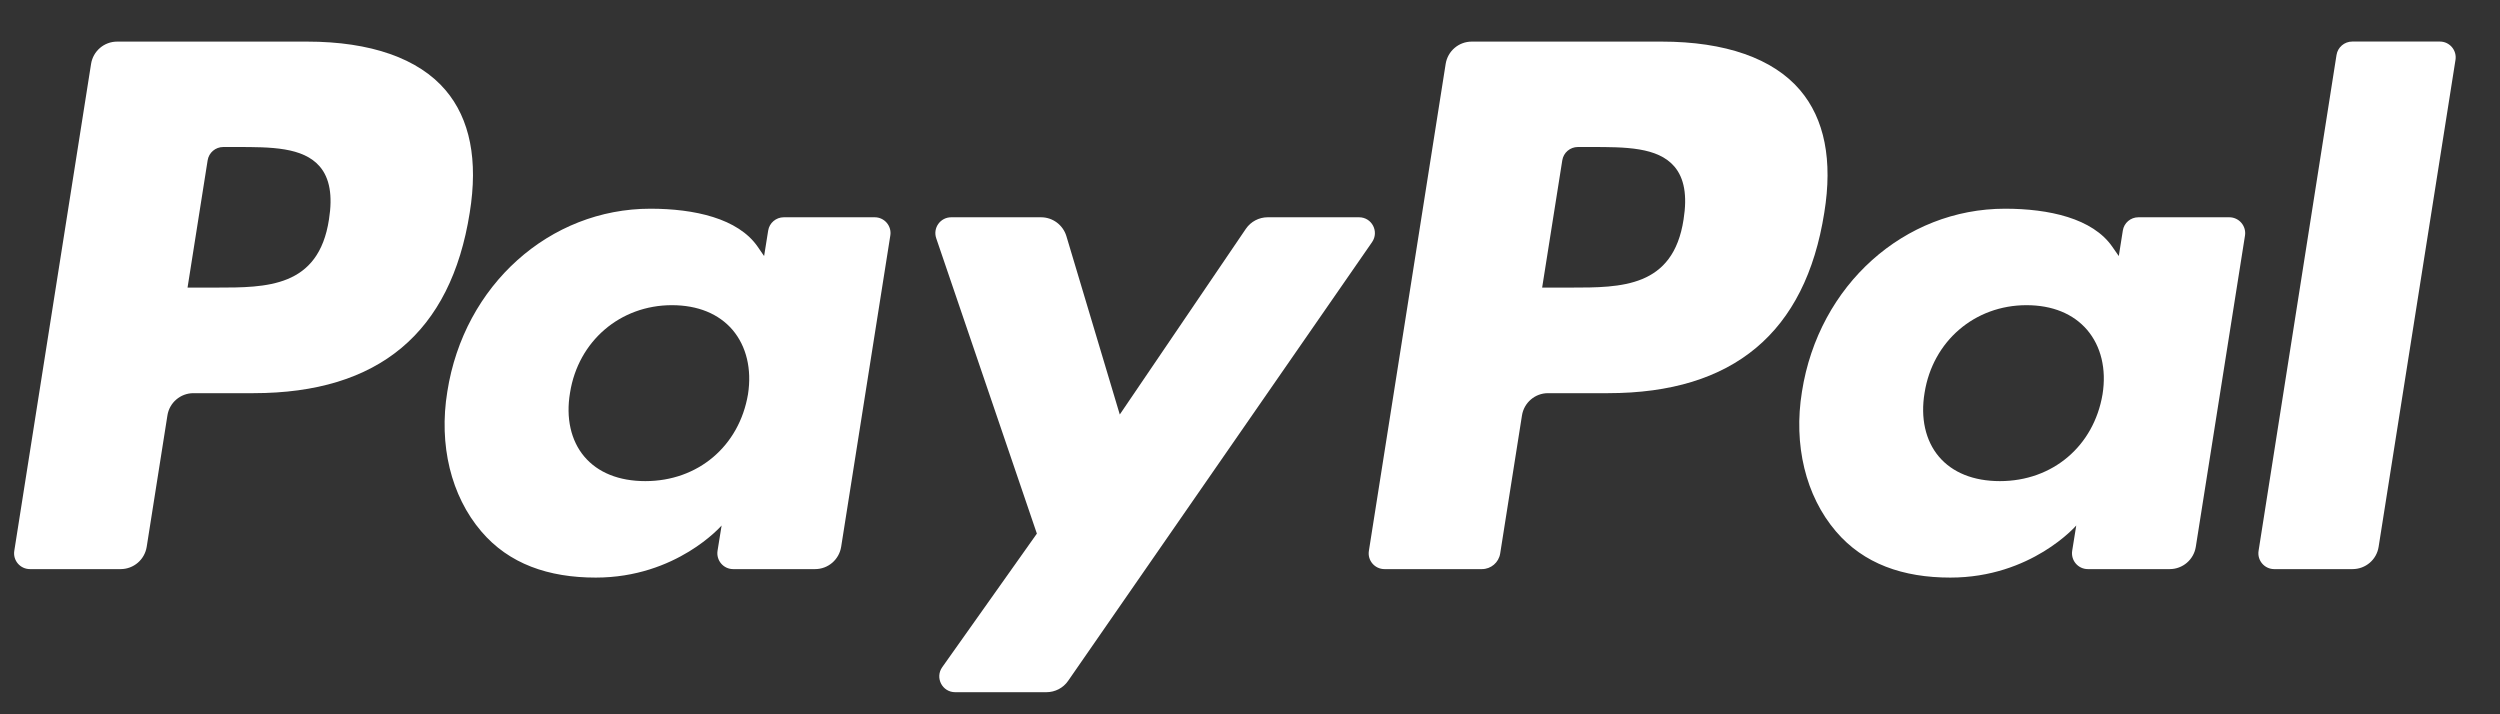 <svg width="56" height="16" viewBox="0 0 56 16" fill="none" xmlns="http://www.w3.org/2000/svg">
<rect x="0" y="0" width="56" height="16" fill="#333333" stroke="none"/>
<g id="Group 1">
<g id="pal">
<path id="Vector" d="M37.221 0.932H32.967C32.676 0.932 32.429 1.143 32.383 1.431L30.663 12.339C30.628 12.554 30.795 12.748 31.012 12.748H33.196C33.398 12.748 33.572 12.6 33.604 12.399L34.092 9.307C34.137 9.019 34.385 8.807 34.675 8.807H36.021C38.824 8.807 40.441 7.451 40.864 4.764C41.055 3.589 40.871 2.665 40.321 2.018C39.717 1.308 38.645 0.932 37.221 0.932ZM37.712 4.916C37.48 6.442 36.314 6.442 35.185 6.442H34.544L34.995 3.592C35.022 3.419 35.17 3.293 35.345 3.293H35.639C36.406 3.293 37.132 3.293 37.506 3.73C37.729 3.992 37.797 4.38 37.712 4.916Z" fill="white"/>
<path id="Vector_2" d="M49.936 4.867H47.9C47.725 4.867 47.577 4.994 47.551 5.166L47.461 5.736L47.317 5.529C46.876 4.889 45.894 4.675 44.912 4.675C42.661 4.675 40.739 6.38 40.364 8.772C40.17 9.965 40.446 11.106 41.123 11.901C41.745 12.633 42.632 12.938 43.688 12.938C45.502 12.938 46.508 11.771 46.508 11.771L46.417 12.337C46.383 12.554 46.55 12.748 46.768 12.748H48.602C48.893 12.748 49.141 12.536 49.186 12.248L50.288 5.276C50.321 5.062 50.154 4.867 49.936 4.867ZM47.097 8.832C46.901 9.995 45.976 10.777 44.798 10.777C44.208 10.777 43.734 10.587 43.43 10.227C43.129 9.87 43.016 9.362 43.111 8.796C43.295 7.642 44.233 6.836 45.394 6.836C45.972 6.836 46.442 7.028 46.752 7.39C47.064 7.757 47.187 8.268 47.097 8.832Z" fill="white"/>
<path id="Vector_3" d="M52.338 1.231L50.592 12.339C50.558 12.554 50.725 12.748 50.942 12.748H52.697C52.989 12.748 53.237 12.537 53.281 12.249L55.003 1.341C55.037 1.126 54.871 0.931 54.654 0.931H52.688C52.514 0.932 52.365 1.059 52.338 1.231Z" fill="white"/>
</g>
<g id="pay">
<path id="Vector_4" d="M6.878 0.932H2.624C2.333 0.932 2.086 1.143 2.04 1.431L0.32 12.339C0.286 12.554 0.452 12.748 0.671 12.748H2.702C2.993 12.748 3.24 12.537 3.286 12.249L3.75 9.307C3.794 9.019 4.043 8.807 4.333 8.807H5.68C8.482 8.807 10.099 7.451 10.522 4.764C10.712 3.589 10.53 2.665 9.979 2.018C9.375 1.308 8.302 0.932 6.878 0.932ZM7.369 4.916C7.137 6.442 5.97 6.442 4.843 6.442H4.201L4.651 3.592C4.678 3.419 4.827 3.293 5.001 3.293H5.295C6.064 3.293 6.788 3.293 7.163 3.73C7.386 3.992 7.454 4.38 7.369 4.916Z" fill="white"/>
<path id="Vector_5" d="M19.594 4.867H17.557C17.383 4.867 17.233 4.994 17.207 5.166L17.116 5.736L16.974 5.529C16.533 4.889 15.55 4.675 14.568 4.675C12.317 4.675 10.394 6.38 10.02 8.772C9.825 9.965 10.102 11.106 10.779 11.901C11.4 12.633 12.288 12.938 13.345 12.938C15.158 12.938 16.164 11.771 16.164 11.771L16.073 12.337C16.039 12.554 16.206 12.748 16.423 12.748H18.258C18.55 12.748 18.796 12.536 18.842 12.248L19.943 5.276C19.978 5.062 19.812 4.867 19.594 4.867ZM16.755 8.832C16.558 9.995 15.634 10.777 14.456 10.777C13.865 10.777 13.392 10.587 13.088 10.227C12.787 9.87 12.673 9.362 12.769 8.796C12.952 7.642 13.891 6.836 15.051 6.836C15.63 6.836 16.1 7.028 16.41 7.39C16.72 7.757 16.843 8.268 16.755 8.832Z" fill="white"/>
<path id="Vector_6" d="M30.443 4.867H28.396C28.201 4.867 28.017 4.964 27.907 5.126L25.083 9.285L23.887 5.289C23.811 5.039 23.581 4.867 23.319 4.867H21.308C21.063 4.867 20.893 5.106 20.971 5.336L23.226 11.953L21.106 14.945C20.939 15.181 21.107 15.505 21.395 15.505H23.44C23.634 15.505 23.816 15.411 23.926 15.251L30.734 5.424C30.897 5.188 30.73 4.867 30.443 4.867Z" fill="white"/>
</g>
</g>
</svg>
